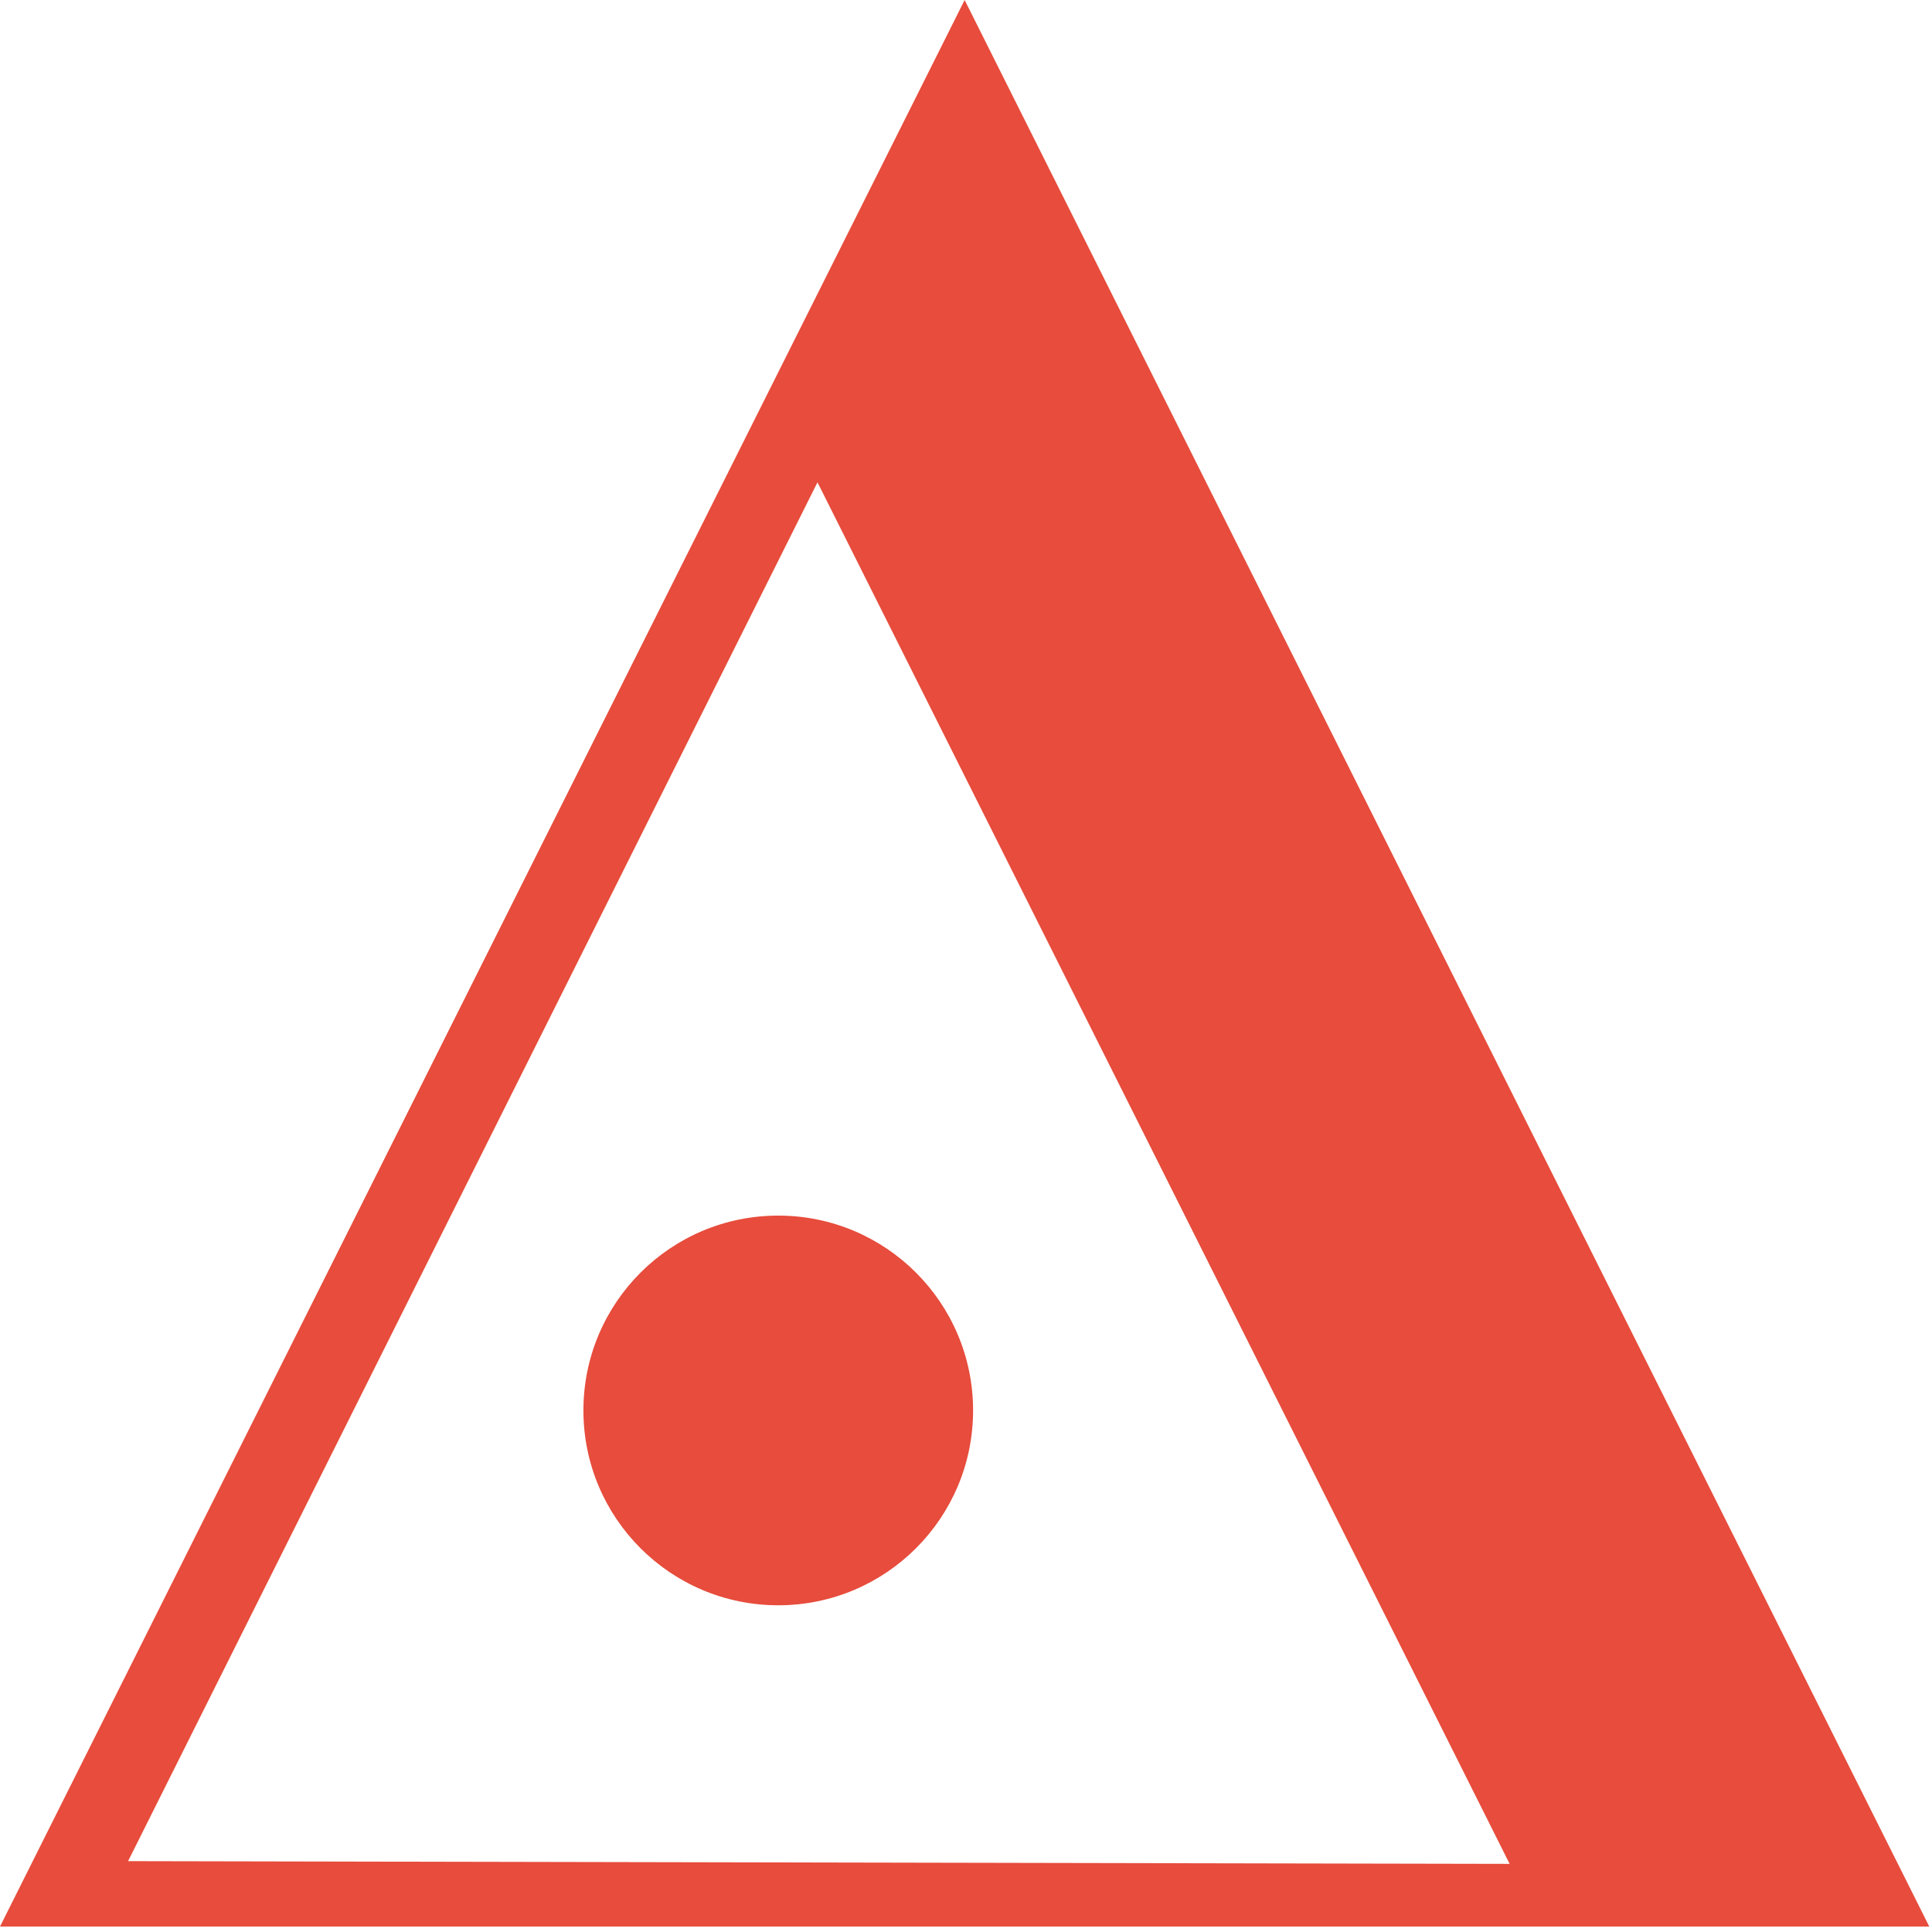 <svg xmlns="http://www.w3.org/2000/svg" viewBox="0 0 709 709" width="709" height="709">
  <path d="M 354.0,0.0 L 708.0,707.0 L 0.0,707.0 Z
           M 300.0,177.0 L 554.0,684.0 L 47.0,683.0 Z"
        fill="#e74c3c" fill-rule="evenodd"/>
  <circle cx="285.6" cy="517.6" r="71.5" fill="#e74c3c" />
</svg>
